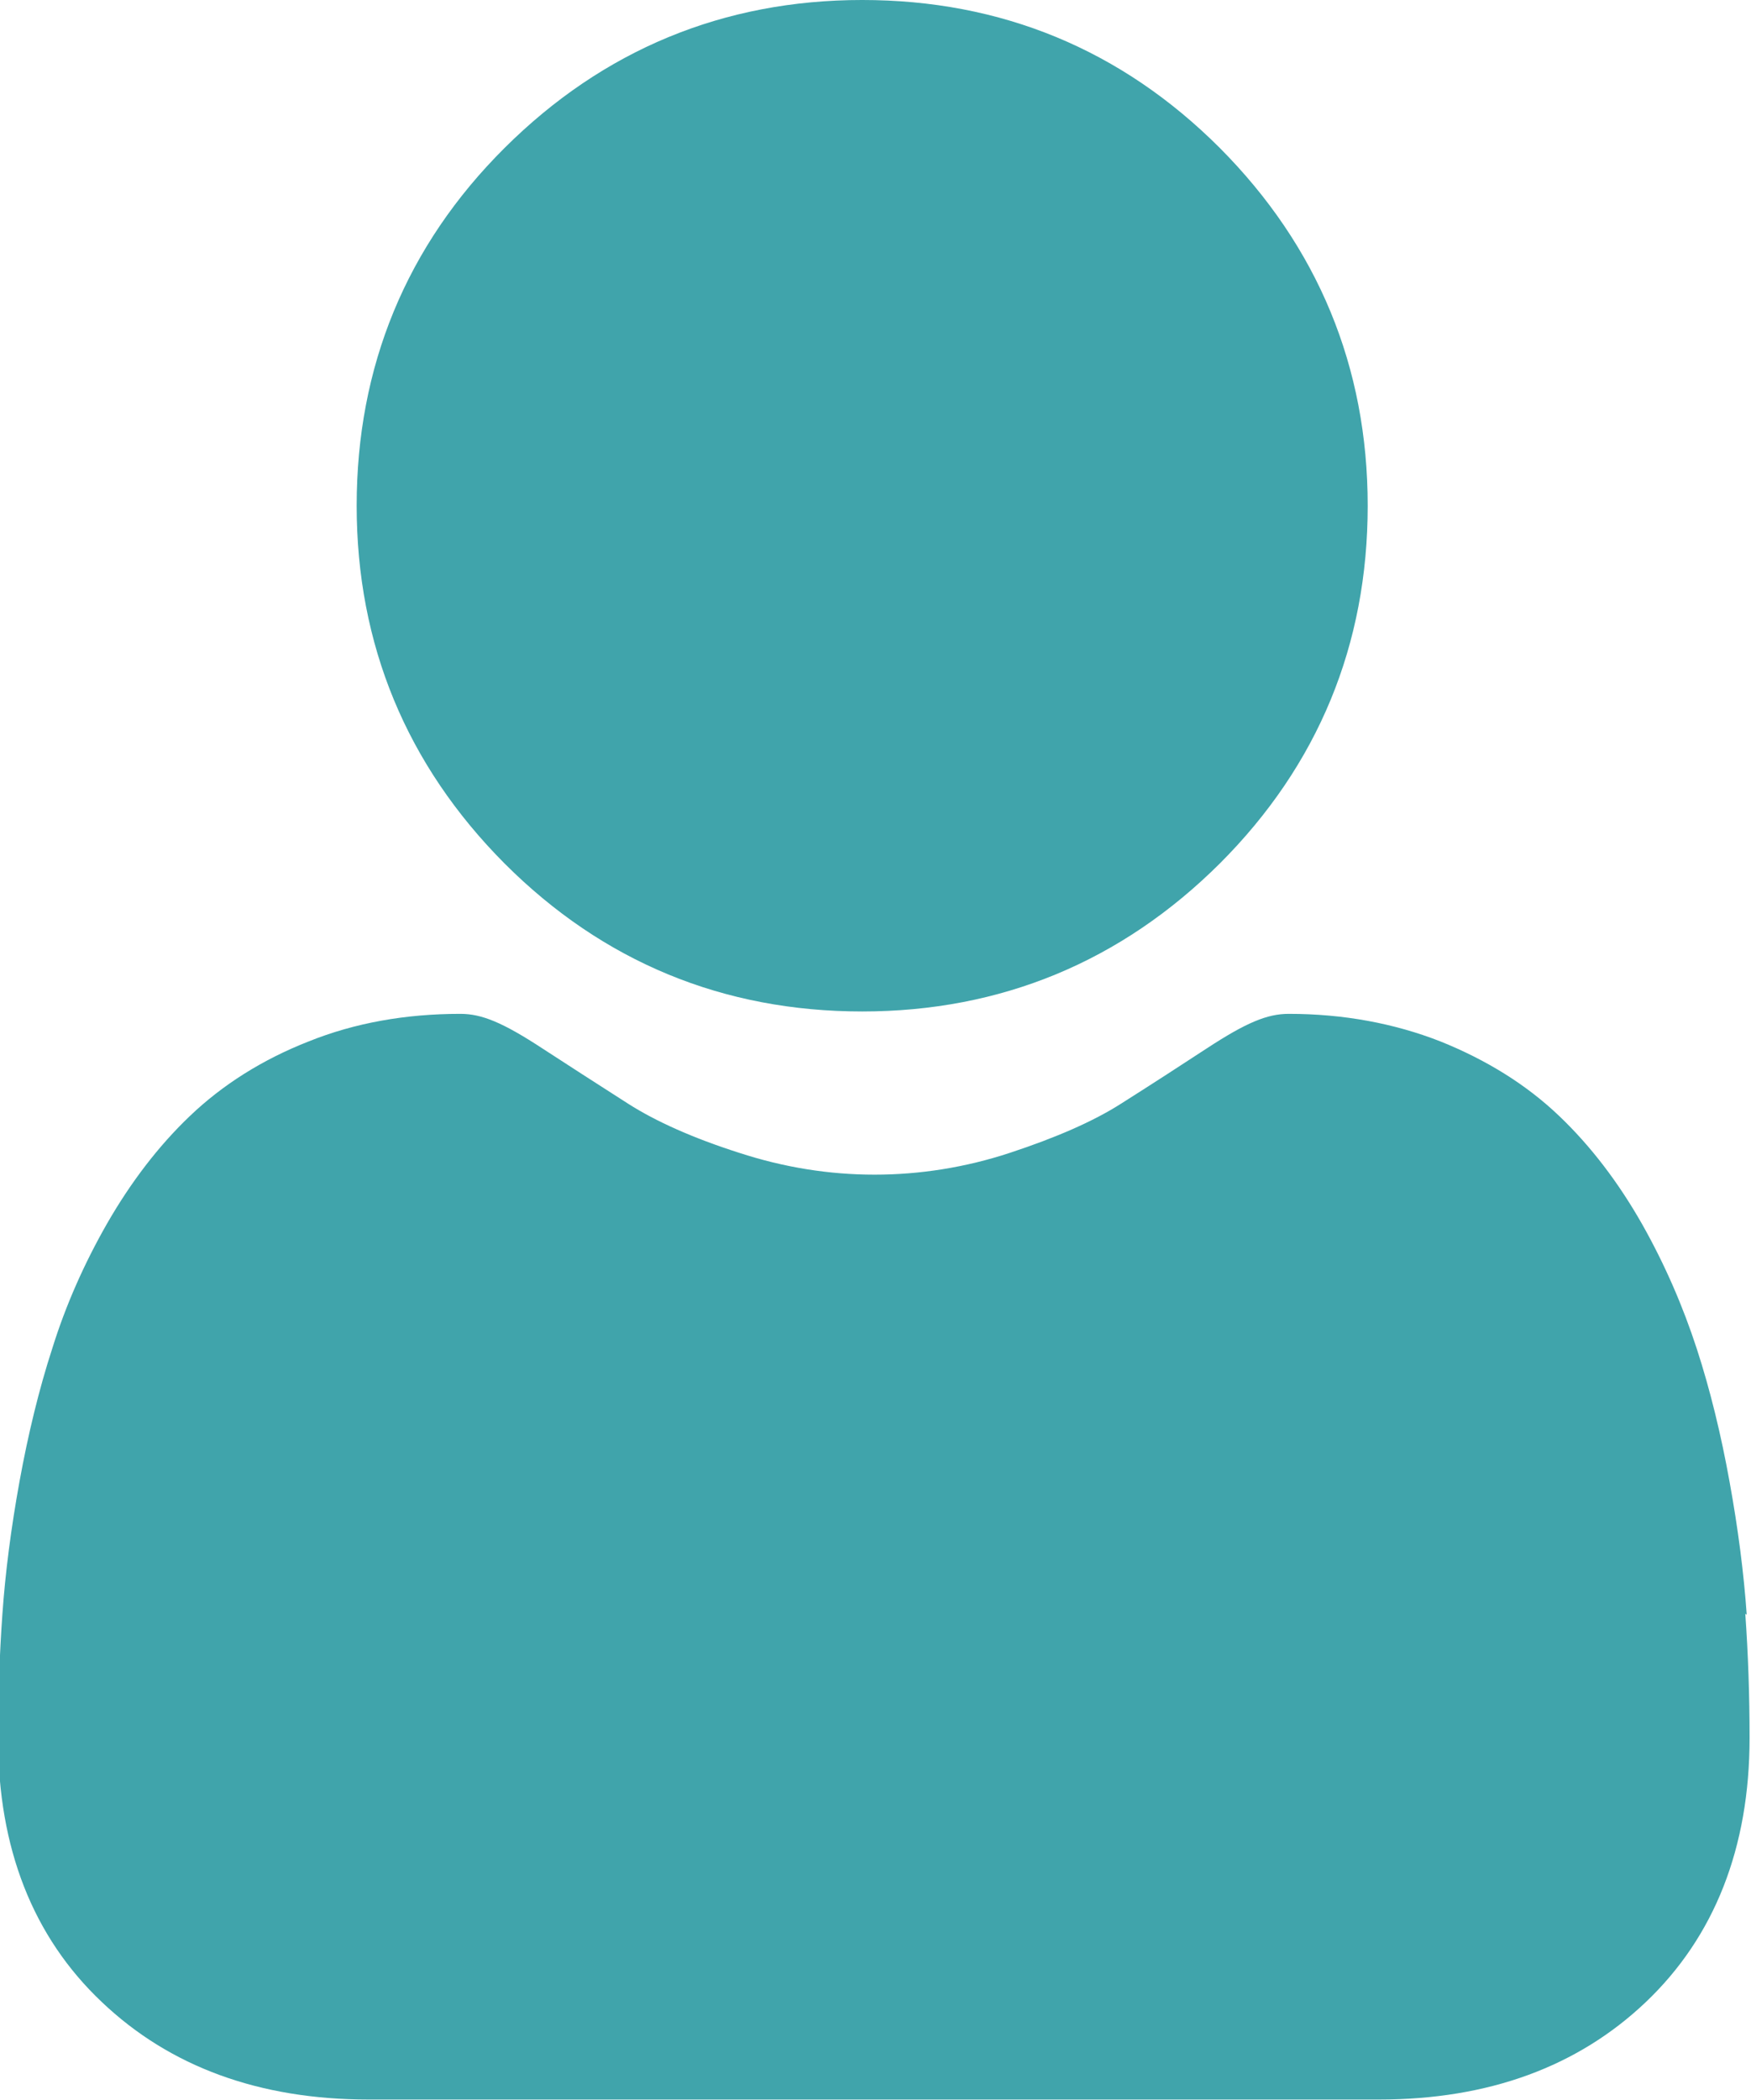 <?xml version="1.0" encoding="UTF-8"?>
<svg id="Layer_2" data-name="Layer 2" xmlns="http://www.w3.org/2000/svg" viewBox="0 0 36.82 44.14">
  <defs>
    <style>
      .cls-1 {
        fill: #40a4ab;
        stroke-width: 0px;
      }
    </style>
  </defs>
  <g id="Layer_1-2" data-name="Layer 1">
    <path class="cls-1" d="M18.13,21.26c2.92,0,5.45-1.05,7.52-3.11,2.07-2.07,3.11-4.6,3.11-7.52s-1.05-5.45-3.11-7.52c-2.07-2.07-4.6-3.11-7.52-3.11s-5.45,1.05-7.52,3.11-3.11,4.6-3.11,7.52,1.05,5.45,3.11,7.52c2.07,2.07,4.6,3.11,7.52,3.11Z"/>
    <path class="cls-1" d="M36.73,33.94c-.06-.86-.18-1.8-.36-2.79-.18-1-.41-1.94-.69-2.8-.29-.89-.67-1.77-1.15-2.62-.5-.88-1.08-1.64-1.74-2.27-.69-.66-1.53-1.18-2.5-1.57-.97-.38-2.04-.58-3.19-.58-.45,0-.89.18-1.73.73-.52.34-1.12.73-1.8,1.16-.58.37-1.36.71-2.33,1.03-.94.31-1.9.46-2.85.46s-1.9-.15-2.85-.46c-.97-.31-1.75-.66-2.33-1.03-.67-.43-1.28-.82-1.8-1.16-.84-.55-1.28-.73-1.73-.73-1.15,0-2.22.19-3.19.58-.97.38-1.81.91-2.5,1.57-.66.63-1.24,1.39-1.74,2.26-.48.84-.87,1.72-1.15,2.62-.28.86-.51,1.81-.69,2.8-.18.99-.3,1.93-.36,2.79-.06.84-.09,1.72-.09,2.61,0,2.3.73,4.17,2.18,5.54,1.43,1.36,3.31,2.05,5.61,2.05h21.25c2.3,0,4.18-.69,5.61-2.05,1.44-1.37,2.18-3.24,2.18-5.55,0-.89-.03-1.77-.09-2.61Z"/>
  </g>
</svg>